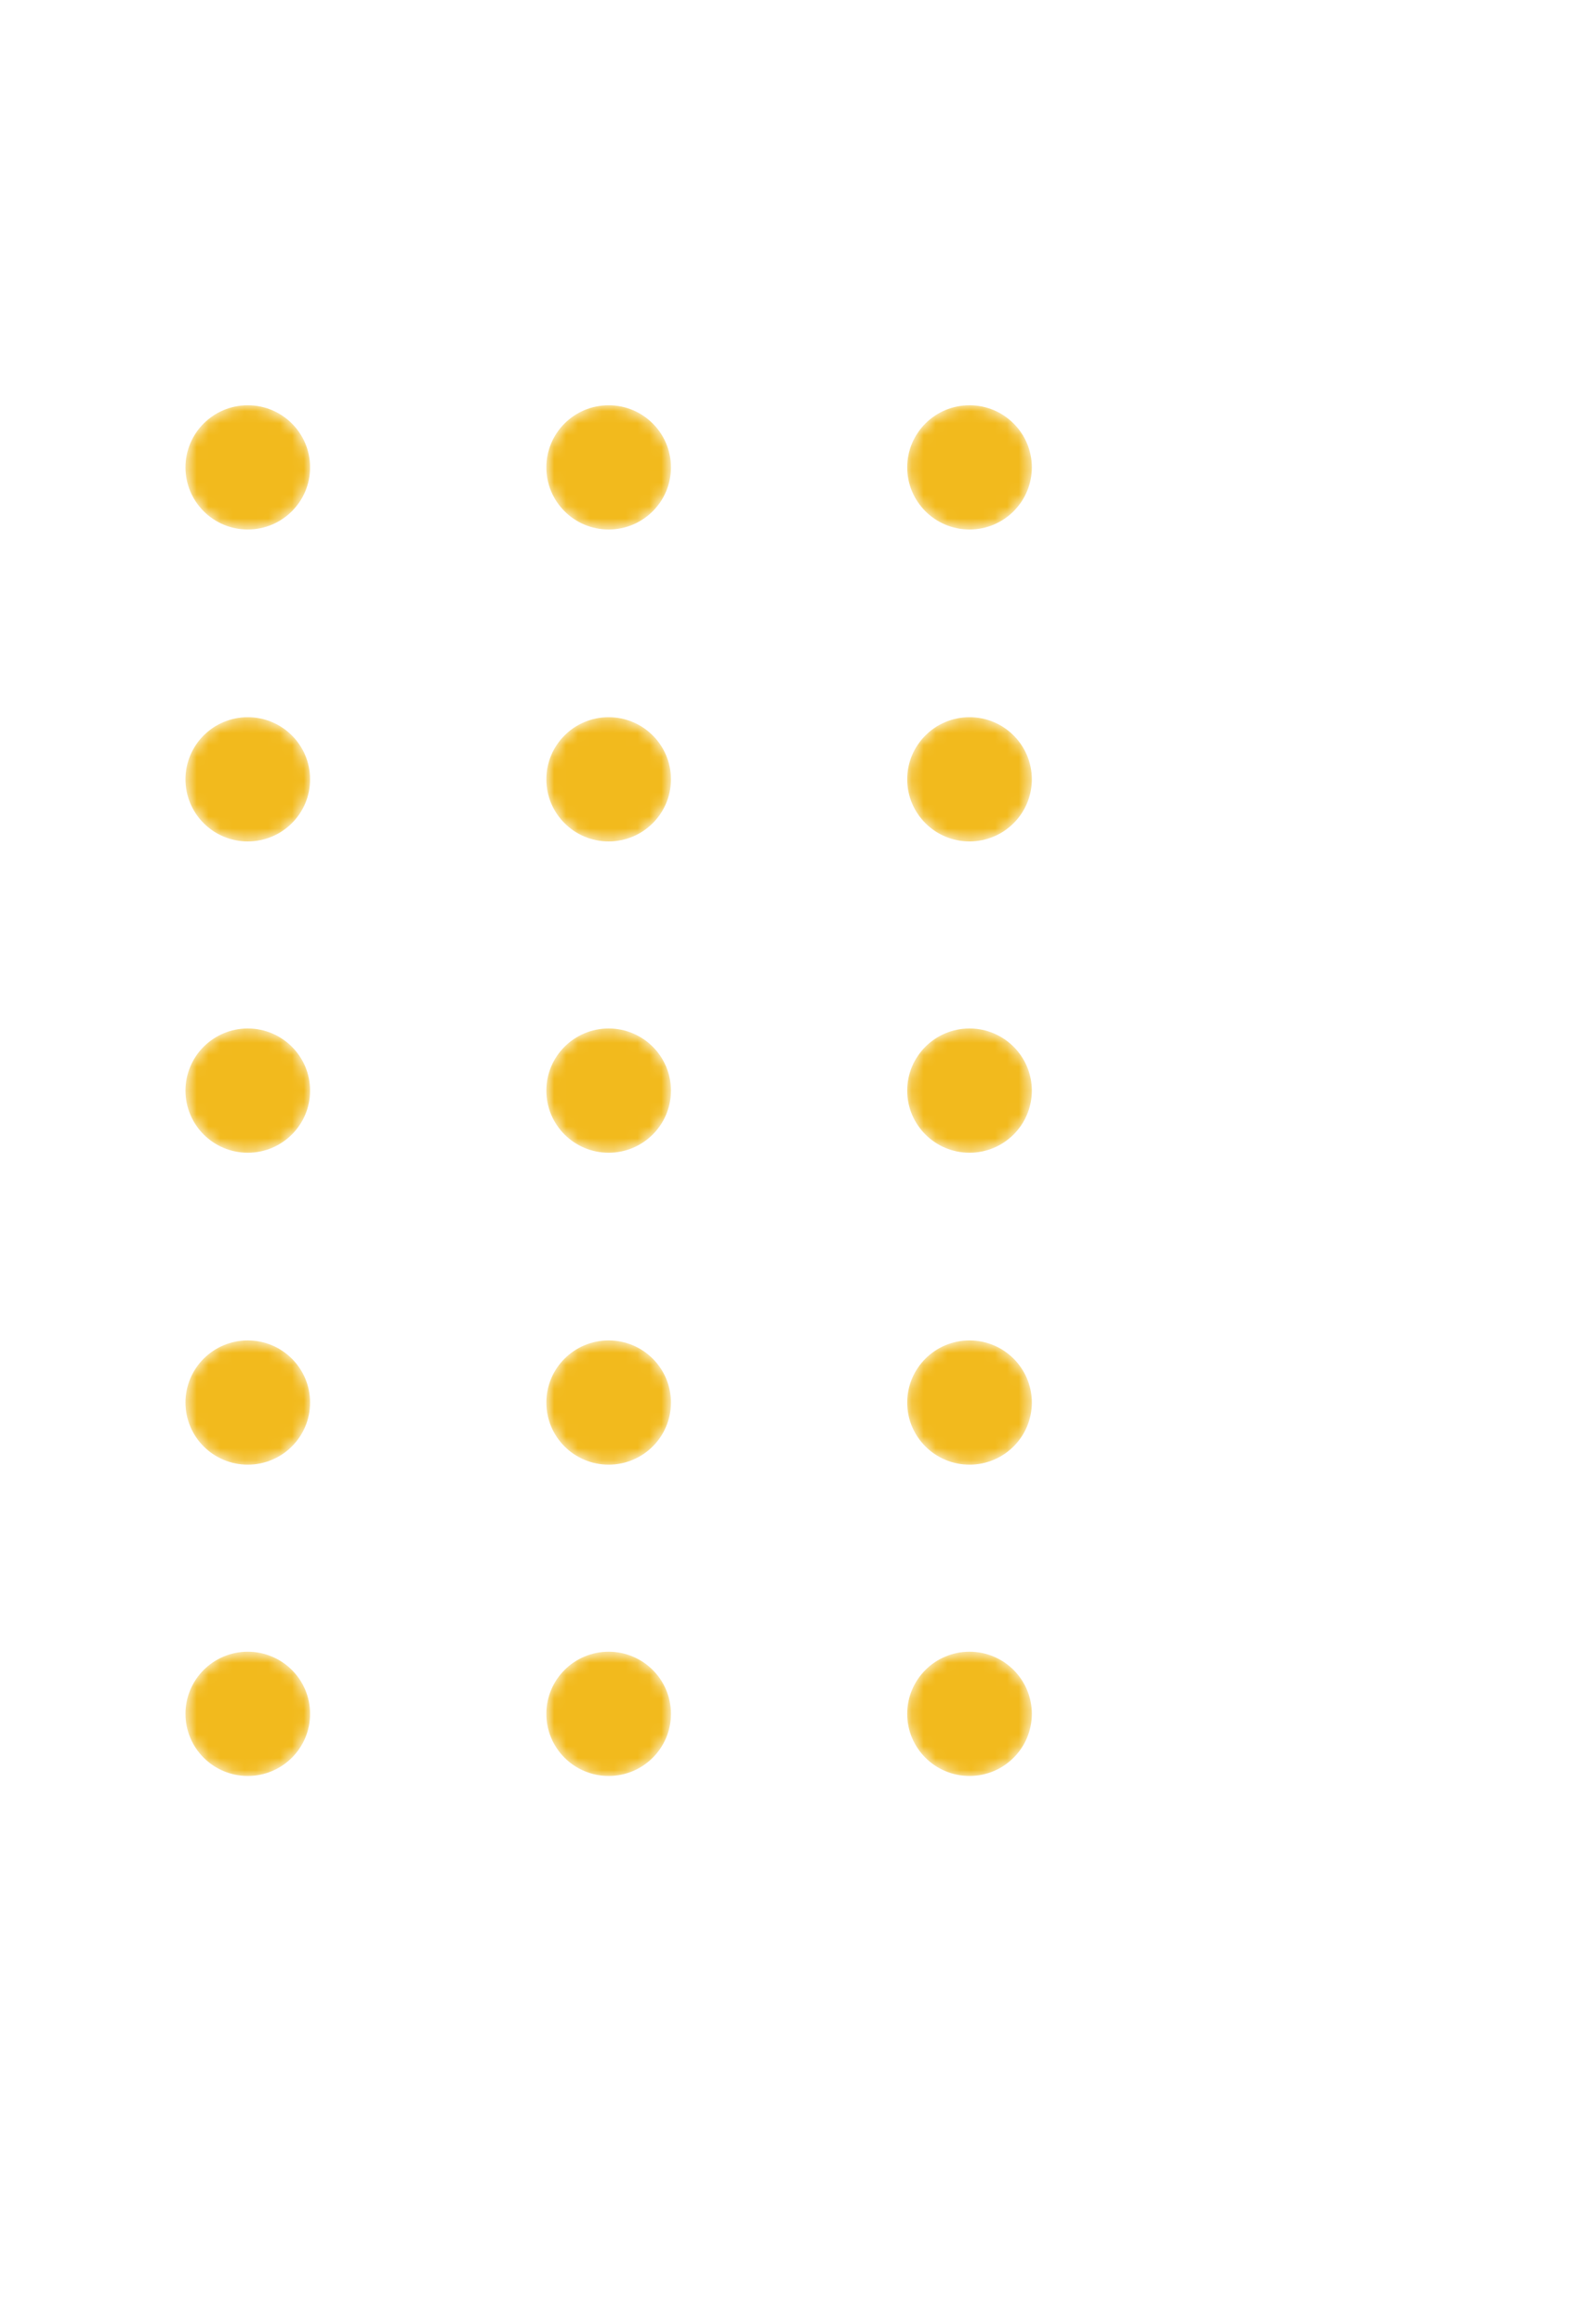 <?xml version="1.0" encoding="UTF-8"?> <svg xmlns="http://www.w3.org/2000/svg" width="133" height="195" viewBox="0 0 133 195" fill="none"> <g filter="url(#filter0_dd)"> <mask id="mask0" maskUnits="userSpaceOnUse" x="15" y="31" width="12" height="11"> <path d="M20.791 41.425C23.679 41.425 26.02 39.091 26.02 36.212C26.02 33.334 23.679 31 20.791 31C17.904 31 15.563 33.334 15.563 36.212C15.563 39.091 17.904 41.425 20.791 41.425Z" fill="#F2BA1D"></path> </mask> <g mask="url(#mask0)"> <path d="M20.791 41.425C23.679 41.425 26.02 39.091 26.02 36.212C26.02 33.334 23.679 31 20.791 31C17.904 31 15.563 33.334 15.563 36.212C15.563 39.091 17.904 41.425 20.791 41.425Z" fill="#F2BA1D"></path> </g> <mask id="mask1" maskUnits="userSpaceOnUse" x="45" y="31" width="12" height="11"> <path d="M51.072 41.425C53.96 41.425 56.301 39.091 56.301 36.212C56.301 33.334 53.96 31 51.072 31C48.185 31 45.844 33.334 45.844 36.212C45.844 39.091 48.185 41.425 51.072 41.425Z" fill="#F2BA1D"></path> </mask> <g mask="url(#mask1)"> <path d="M51.072 41.425C53.96 41.425 56.301 39.091 56.301 36.212C56.301 33.334 53.96 31 51.072 31C48.185 31 45.844 33.334 45.844 36.212C45.844 39.091 48.185 41.425 51.072 41.425Z" fill="#F2BA1D"></path> </g> <mask id="mask2" maskUnits="userSpaceOnUse" x="76" y="31" width="11" height="11"> <path d="M81.353 41.425C84.241 41.425 86.582 39.091 86.582 36.212C86.582 33.334 84.241 31 81.353 31C78.466 31 76.125 33.334 76.125 36.212C76.125 39.091 78.466 41.425 81.353 41.425Z" fill="#F2BA1D"></path> </mask> <g mask="url(#mask2)"> <path d="M81.353 41.425C84.241 41.425 86.582 39.091 86.582 36.212C86.582 33.334 84.241 31 81.353 31C78.466 31 76.125 33.334 76.125 36.212C76.125 39.091 78.466 41.425 81.353 41.425Z" fill="#F2BA1D"></path> </g> <mask id="mask3" maskUnits="userSpaceOnUse" x="15" y="57" width="12" height="11"> <path d="M20.791 67.596C23.679 67.596 26.02 65.262 26.02 62.383C26.02 59.505 23.679 57.171 20.791 57.171C17.904 57.171 15.563 59.505 15.563 62.383C15.563 65.262 17.904 67.596 20.791 67.596Z" fill="#F2BA1D"></path> </mask> <g mask="url(#mask3)"> <path d="M20.791 67.596C23.679 67.596 26.02 65.262 26.02 62.383C26.02 59.505 23.679 57.171 20.791 57.171C17.904 57.171 15.563 59.505 15.563 62.383C15.563 65.262 17.904 67.596 20.791 67.596Z" fill="#F2BA1D"></path> </g> <mask id="mask4" maskUnits="userSpaceOnUse" x="45" y="57" width="12" height="11"> <path d="M51.072 67.596C53.96 67.596 56.301 65.262 56.301 62.383C56.301 59.505 53.96 57.171 51.072 57.171C48.185 57.171 45.844 59.505 45.844 62.383C45.844 65.262 48.185 67.596 51.072 67.596Z" fill="#F2BA1D"></path> </mask> <g mask="url(#mask4)"> <path d="M51.072 67.596C53.96 67.596 56.301 65.262 56.301 62.383C56.301 59.505 53.96 57.171 51.072 57.171C48.185 57.171 45.844 59.505 45.844 62.383C45.844 65.262 48.185 67.596 51.072 67.596Z" fill="#F2BA1D"></path> </g> <mask id="mask5" maskUnits="userSpaceOnUse" x="76" y="57" width="11" height="11"> <path d="M81.353 67.596C84.241 67.596 86.582 65.262 86.582 62.383C86.582 59.505 84.241 57.171 81.353 57.171C78.466 57.171 76.125 59.505 76.125 62.383C76.125 65.262 78.466 67.596 81.353 67.596Z" fill="#F2BA1D"></path> </mask> <g mask="url(#mask5)"> <path d="M81.353 67.596C84.241 67.596 86.582 65.262 86.582 62.383C86.582 59.505 84.241 57.171 81.353 57.171C78.466 57.171 76.125 59.505 76.125 62.383C76.125 65.262 78.466 67.596 81.353 67.596Z" fill="#F2BA1D"></path> </g> <mask id="mask6" maskUnits="userSpaceOnUse" x="15" y="83" width="12" height="11"> <path d="M20.791 93.713C23.679 93.713 26.02 91.379 26.02 88.5C26.02 85.621 23.679 83.287 20.791 83.287C17.904 83.287 15.563 85.621 15.563 88.5C15.563 91.379 17.904 93.713 20.791 93.713Z" fill="#F2BA1D"></path> </mask> <g mask="url(#mask6)"> <path d="M20.791 93.713C23.679 93.713 26.02 91.379 26.02 88.5C26.02 85.621 23.679 83.287 20.791 83.287C17.904 83.287 15.563 85.621 15.563 88.5C15.563 91.379 17.904 93.713 20.791 93.713Z" fill="#F2BA1D"></path> </g> <mask id="mask7" maskUnits="userSpaceOnUse" x="45" y="83" width="12" height="11"> <path d="M51.072 93.713C53.96 93.713 56.301 91.379 56.301 88.5C56.301 85.621 53.96 83.287 51.072 83.287C48.185 83.287 45.844 85.621 45.844 88.5C45.844 91.379 48.185 93.713 51.072 93.713Z" fill="#F2BA1D"></path> </mask> <g mask="url(#mask7)"> <path d="M51.072 93.713C53.96 93.713 56.301 91.379 56.301 88.5C56.301 85.621 53.96 83.287 51.072 83.287C48.185 83.287 45.844 85.621 45.844 88.5C45.844 91.379 48.185 93.713 51.072 93.713Z" fill="#F2BA1D"></path> </g> <mask id="mask8" maskUnits="userSpaceOnUse" x="76" y="83" width="11" height="11"> <path d="M81.353 93.713C84.241 93.713 86.582 91.379 86.582 88.5C86.582 85.621 84.241 83.287 81.353 83.287C78.466 83.287 76.125 85.621 76.125 88.5C76.125 91.379 78.466 93.713 81.353 93.713Z" fill="#F2BA1D"></path> </mask> <g mask="url(#mask8)"> <path d="M81.353 93.713C84.241 93.713 86.582 91.379 86.582 88.5C86.582 85.621 84.241 83.287 81.353 83.287C78.466 83.287 76.125 85.621 76.125 88.5C76.125 91.379 78.466 93.713 81.353 93.713Z" fill="#F2BA1D"></path> </g> <mask id="mask9" maskUnits="userSpaceOnUse" x="15" y="109" width="12" height="11"> <path d="M20.791 119.883C23.679 119.883 26.02 117.55 26.02 114.671C26.02 111.792 23.679 109.458 20.791 109.458C17.904 109.458 15.563 111.792 15.563 114.671C15.563 117.55 17.904 119.883 20.791 119.883Z" fill="#F2BA1D"></path> </mask> <g mask="url(#mask9)"> <path d="M20.791 119.883C23.679 119.883 26.02 117.55 26.02 114.671C26.02 111.792 23.679 109.458 20.791 109.458C17.904 109.458 15.563 111.792 15.563 114.671C15.563 117.55 17.904 119.883 20.791 119.883Z" fill="#F2BA1D"></path> </g> <mask id="mask10" maskUnits="userSpaceOnUse" x="45" y="109" width="12" height="11"> <path d="M51.072 119.883C53.96 119.883 56.301 117.55 56.301 114.671C56.301 111.792 53.96 109.458 51.072 109.458C48.185 109.458 45.844 111.792 45.844 114.671C45.844 117.55 48.185 119.883 51.072 119.883Z" fill="#F2BA1D"></path> </mask> <g mask="url(#mask10)"> <path d="M51.072 119.883C53.96 119.883 56.301 117.55 56.301 114.671C56.301 111.792 53.96 109.458 51.072 109.458C48.185 109.458 45.844 111.792 45.844 114.671C45.844 117.55 48.185 119.883 51.072 119.883Z" fill="#F2BA1D"></path> </g> <mask id="mask11" maskUnits="userSpaceOnUse" x="76" y="109" width="11" height="11"> <path d="M81.353 119.883C84.241 119.883 86.582 117.55 86.582 114.671C86.582 111.792 84.241 109.458 81.353 109.458C78.466 109.458 76.125 111.792 76.125 114.671C76.125 117.55 78.466 119.883 81.353 119.883Z" fill="#F2BA1D"></path> </mask> <g mask="url(#mask11)"> <path d="M81.353 119.883C84.241 119.883 86.582 117.55 86.582 114.671C86.582 111.792 84.241 109.458 81.353 109.458C78.466 109.458 76.125 111.792 76.125 114.671C76.125 117.55 78.466 119.883 81.353 119.883Z" fill="#F2BA1D"></path> </g> <mask id="mask12" maskUnits="userSpaceOnUse" x="15" y="135" width="12" height="11"> <path d="M20.791 146C23.679 146 26.02 143.666 26.02 140.788C26.02 137.909 23.679 135.575 20.791 135.575C17.904 135.575 15.563 137.909 15.563 140.788C15.563 143.666 17.904 146 20.791 146Z" fill="#F2BA1D"></path> </mask> <g mask="url(#mask12)"> <path d="M20.791 146C23.679 146 26.02 143.666 26.02 140.788C26.02 137.909 23.679 135.575 20.791 135.575C17.904 135.575 15.563 137.909 15.563 140.788C15.563 143.666 17.904 146 20.791 146Z" fill="#F2BA1D"></path> </g> <mask id="mask13" maskUnits="userSpaceOnUse" x="45" y="135" width="12" height="11"> <path d="M51.072 146C53.96 146 56.301 143.666 56.301 140.788C56.301 137.909 53.96 135.575 51.072 135.575C48.185 135.575 45.844 137.909 45.844 140.788C45.844 143.666 48.185 146 51.072 146Z" fill="#F2BA1D"></path> </mask> <g mask="url(#mask13)"> <path d="M51.072 146C53.96 146 56.301 143.666 56.301 140.788C56.301 137.909 53.96 135.575 51.072 135.575C48.185 135.575 45.844 137.909 45.844 140.788C45.844 143.666 48.185 146 51.072 146Z" fill="#F2BA1D"></path> </g> <mask id="mask14" maskUnits="userSpaceOnUse" x="76" y="135" width="11" height="11"> <path d="M81.353 146C84.241 146 86.582 143.666 86.582 140.788C86.582 137.909 84.241 135.575 81.353 135.575C78.466 135.575 76.125 137.909 76.125 140.788C76.125 143.666 78.466 146 81.353 146Z" fill="#F2BA1D"></path> </mask> <g mask="url(#mask14)"> <path d="M81.353 146C84.241 146 86.582 143.666 86.582 140.788C86.582 137.909 84.241 135.575 81.353 135.575C78.466 135.575 76.125 137.909 76.125 140.788C76.125 143.666 78.466 146 81.353 146Z" fill="#F2BA1D"></path> </g> </g> <defs> <filter id="filter0_dd" x="-78.999" y="0" width="211.581" height="195" filterUnits="userSpaceOnUse" color-interpolation-filters="sRGB"> <feFlood flood-opacity="0" result="BackgroundImageFix"></feFlood> <feColorMatrix in="SourceAlpha" type="matrix" values="0 0 0 0 0 0 0 0 0 0 0 0 0 0 0 0 0 0 127 0"></feColorMatrix> <feOffset dx="6" dy="9"></feOffset> <feGaussianBlur stdDeviation="20"></feGaussianBlur> <feColorMatrix type="matrix" values="0 0 0 0 0.221 0 0 0 0 0.214 0 0 0 0 0.542 0 0 0 0.54 0"></feColorMatrix> <feBlend mode="normal" in2="BackgroundImageFix" result="effect1_dropShadow"></feBlend> <feColorMatrix in="SourceAlpha" type="matrix" values="0 0 0 0 0 0 0 0 0 0 0 0 0 0 0 0 0 0 127 0"></feColorMatrix> <feOffset dx="-6" dy="-6"></feOffset> <feGaussianBlur stdDeviation="8"></feGaussianBlur> <feColorMatrix type="matrix" values="0 0 0 0 1 0 0 0 0 1 0 0 0 0 1 0 0 0 0.1 0"></feColorMatrix> <feBlend mode="normal" in2="effect1_dropShadow" result="effect2_dropShadow"></feBlend> <feBlend mode="normal" in="SourceGraphic" in2="effect2_dropShadow" result="shape"></feBlend> </filter> </defs> </svg> 